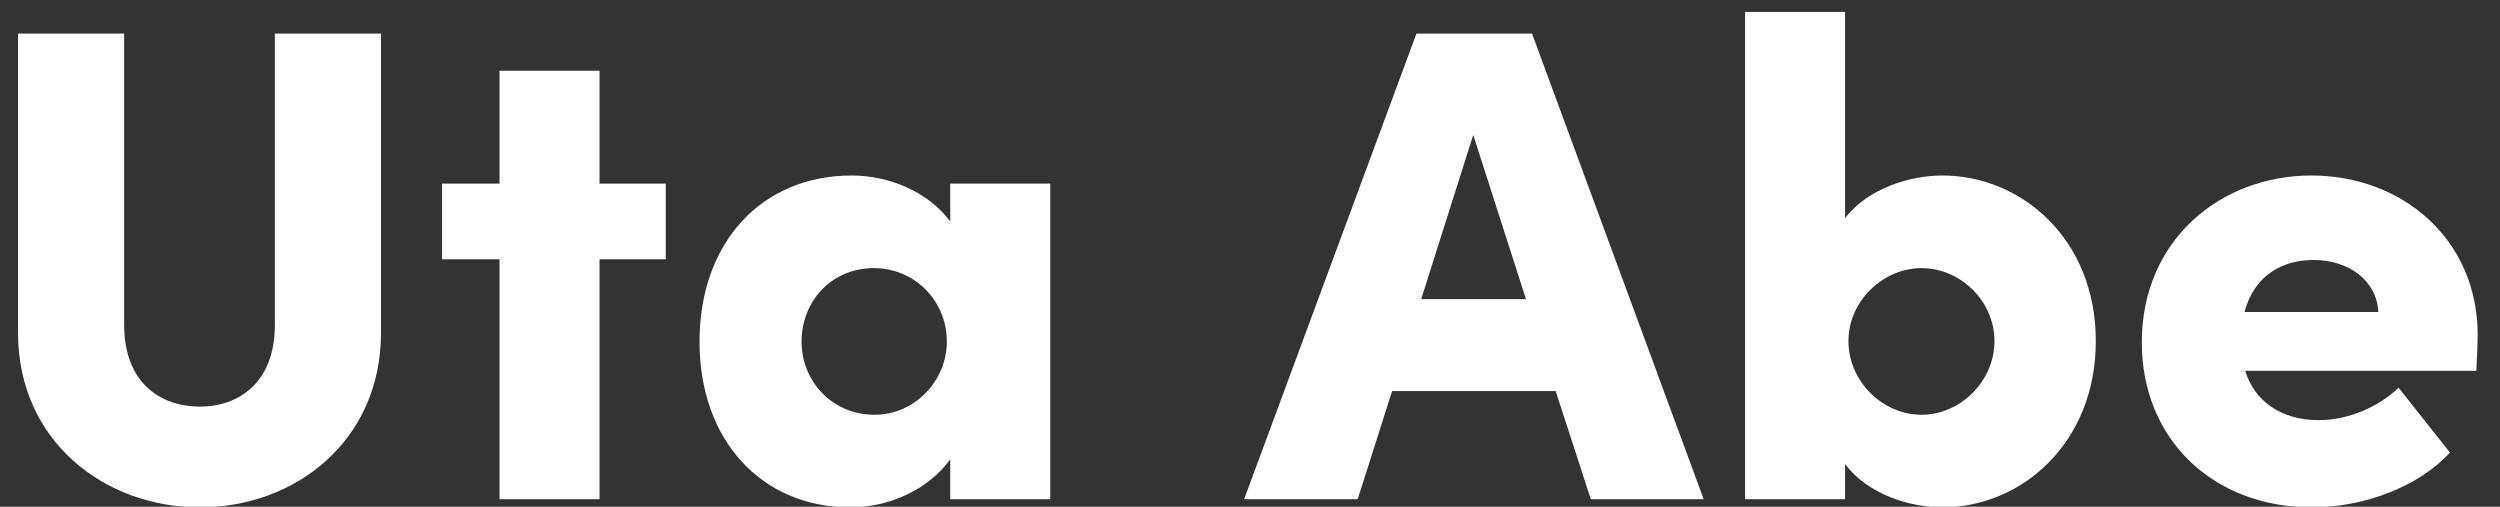 <?xml version="1.0" encoding="UTF-8"?>
<svg id="_レイヤー_1" data-name="レイヤー 1" xmlns="http://www.w3.org/2000/svg" version="1.1" viewBox="0 0 74 15">
  <rect x="0" y="0" width="74" height="15" fill="#333333" stroke="none"/>
  <defs>
    <style>
      .cls-1 {
        fill: #fff;
        stroke-width: 0px;
      }
    </style>
  </defs>
  <path class="cls-1" d="M.534,9.856V.994h3.141v8.622c0,1.74,1.1,2.42,2.24,2.42,1.121,0,2.221-.68,2.221-2.42V.994h3.141v8.862c0,3.181-2.521,5.161-5.361,5.161S.534,13.037.534,9.856Z"/>
  <path class="cls-1" d="M19.706,5.435v2.24h-1.96v7.102h-2.96v-7.102h-1.701v-2.24h1.701v-3.341h2.96v3.341h1.96Z"/>
  <path class="cls-1" d="M28.127,5.435h2.961v9.342h-2.961v-1.18c-.64.88-1.78,1.42-2.96,1.42-2.621,0-4.461-1.98-4.461-4.901,0-2.94,1.84-4.921,4.501-4.921,1.14,0,2.28.5,2.92,1.36v-1.12ZM28.027,10.116c0-1.22-.96-2.18-2.16-2.18-1.26,0-2.141.98-2.141,2.18,0,1.14.88,2.161,2.161,2.161,1.2,0,2.14-1.021,2.14-2.161Z"/>
  <path class="cls-1" d="M47.088,14.777l-1.04-3.201h-4.841l-1.02,3.201h-3.361L41.927.994h3.421l5.081,13.783h-3.341ZM42.067,8.855h3.101l-1.56-4.861-1.541,4.861Z"/>
  <path class="cls-1" d="M62.036,10.096c0,3.021-2.201,4.921-4.541,4.921-.96,0-2.201-.38-2.881-1.28v1.04h-2.96V.354h2.96v6.101c.68-.88,1.92-1.26,2.881-1.26,2.34,0,4.541,1.88,4.541,4.901ZM59.036,10.096c0-1.18-1-2.16-2.161-2.16-1.12,0-2.161.96-2.161,2.16s1.021,2.181,2.161,2.181c1.16,0,2.161-1,2.161-2.181Z"/>
  <path class="cls-1" d="M73.298,10.976h-6.841c.28.9,1.06,1.46,2.181,1.46.88,0,1.78-.4,2.36-.96l1.521,1.92c-.92,1-2.521,1.621-4.081,1.621-2.96,0-5.041-2.041-5.041-4.881,0-3.041,2.34-4.941,5.021-4.941s4.921,1.88,4.921,4.721c0,.26-.02.6-.04,1.06ZM70.397,9.236c-.04-.92-.86-1.541-1.92-1.541-.88,0-1.74.42-2.041,1.541h3.961Z"/>
</svg>